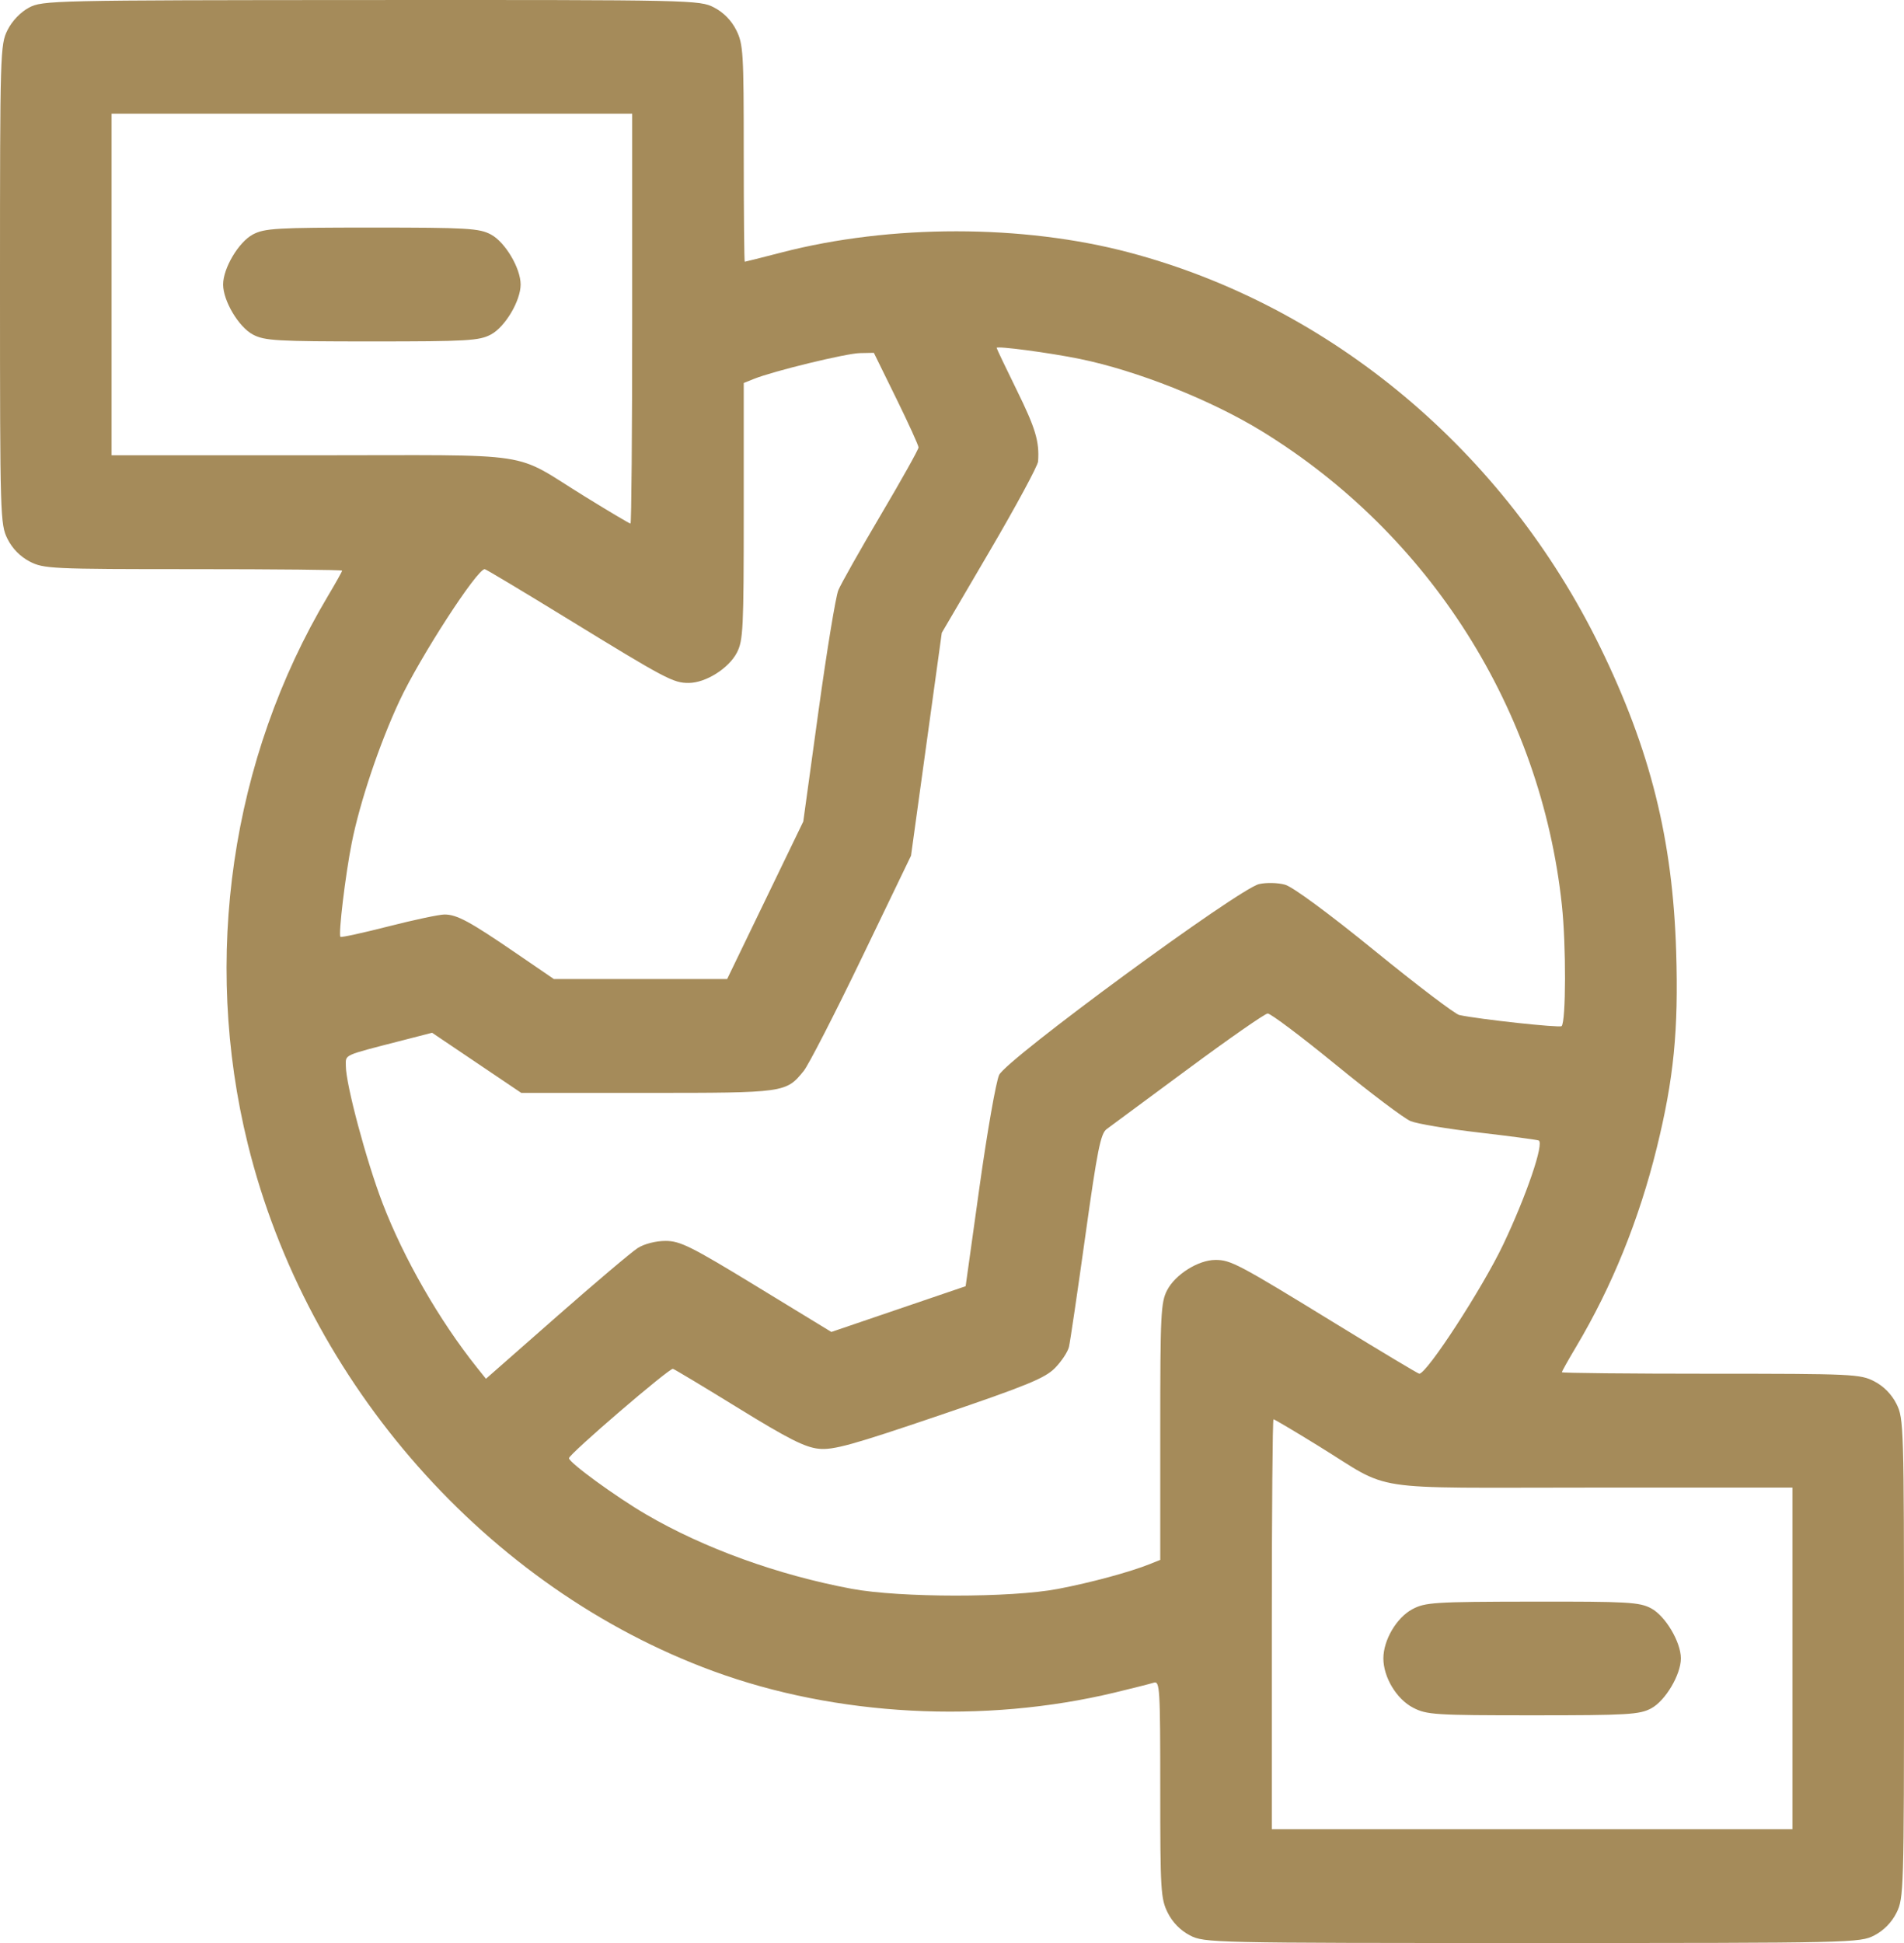 <?xml version="1.0" encoding="UTF-8"?> <svg xmlns="http://www.w3.org/2000/svg" width="196" height="200" viewBox="0 0 196 200" fill="none"> <path fill-rule="evenodd" clip-rule="evenodd" d="M2.971 0.792C2.096 1.263 1.24 2.162 0.77 3.103C0.023 4.598 0 5.369 0 29.285C0 53.211 0.023 53.972 0.771 55.469C1.267 56.462 2.08 57.291 3.053 57.798C4.492 58.547 5.285 58.584 19.891 58.584C28.321 58.584 35.219 58.654 35.219 58.739C35.219 58.825 34.551 60.016 33.736 61.385C23.782 78.106 20.789 98.622 25.511 117.768C31.595 142.436 50.179 163.48 73.419 172.014C86.071 176.661 101.265 177.467 114.799 174.209C116.613 173.772 118.399 173.32 118.768 173.204C119.395 173.006 119.438 173.704 119.438 184.168C119.438 194.597 119.489 195.446 120.208 196.885C120.704 197.878 121.517 198.707 122.49 199.214C123.97 199.984 124.681 200 157.719 200C190.756 200 191.467 199.984 192.947 199.214C193.92 198.707 194.733 197.878 195.229 196.885C195.977 195.388 196 194.627 196 170.701C196 146.775 195.977 146.014 195.229 144.517C194.733 143.525 193.92 142.695 192.947 142.189C191.508 141.439 190.715 141.402 176.109 141.402C167.679 141.402 160.781 141.332 160.781 141.247C160.781 141.161 161.448 139.97 162.264 138.601C165.938 132.428 168.725 125.552 170.548 118.158C172.301 111.049 172.795 106.058 172.547 97.966C172.191 86.404 169.891 77.184 164.718 66.592C154.884 46.458 137.033 31.503 116.261 25.995C105.283 23.084 91.689 23.08 80.473 25.983C78.437 26.51 76.724 26.941 76.667 26.941C76.61 26.941 76.562 21.924 76.562 15.792C76.562 5.389 76.511 4.54 75.792 3.101C75.296 2.109 74.483 1.279 73.51 0.773C72.029 0.001 71.336 -0.013 38.201 0.003C5.306 0.02 4.364 0.041 2.971 0.792ZM65.078 32.801C65.078 44.403 65 53.896 64.904 53.896C64.808 53.896 62.728 52.663 60.282 51.155C52.492 46.353 55.839 46.864 32.172 46.864H11.484V29.285V11.706H38.281H65.078V32.801ZM26.025 24.138C24.563 24.919 22.969 27.604 22.969 29.285C22.969 30.966 24.563 33.651 26.025 34.432C27.226 35.073 28.453 35.145 38.281 35.145C48.109 35.145 49.337 35.073 50.537 34.432C51.999 33.651 53.594 30.966 53.594 29.285C53.594 27.604 51.999 24.919 50.537 24.138C49.337 23.497 48.109 23.425 38.281 23.425C28.453 23.425 27.226 23.497 26.025 24.138ZM111.136 36.94C117.023 38.142 124.658 41.171 129.89 44.383C147.196 55.006 158.626 73.052 160.781 93.157C161.225 97.291 161.207 105.161 160.754 105.622C160.559 105.819 152.281 104.921 150.224 104.48C149.787 104.386 145.873 101.414 141.528 97.876C136.826 94.047 133.087 91.291 132.293 91.067C131.55 90.857 130.362 90.829 129.608 91.002C127.51 91.485 103.599 109.042 102.852 110.647C102.53 111.341 101.622 116.517 100.835 122.151L99.404 132.393L92.493 134.747L85.582 137.102L77.9 132.416C71.146 128.295 70.011 127.729 68.509 127.731C67.509 127.732 66.325 128.035 65.652 128.462C65.021 128.863 61.246 132.056 57.264 135.557L50.024 141.921L49.113 140.783C45.234 135.931 41.564 129.542 39.373 123.828C37.71 119.489 35.602 111.61 35.602 109.733C35.602 108.511 35.185 108.698 41.476 107.078L44.479 106.305L49.069 109.399L53.658 112.494H66.661C80.822 112.494 80.915 112.481 82.738 110.231C83.237 109.614 85.925 104.379 88.713 98.595L93.782 88.078L95.365 76.607L96.949 65.136L101.877 56.728C104.587 52.104 106.831 47.949 106.862 47.495C107.006 45.445 106.601 44.092 104.665 40.153C103.526 37.835 102.594 35.88 102.594 35.808C102.594 35.584 107.997 36.3 111.136 36.94ZM92.255 40.999C93.52 43.574 94.555 45.849 94.555 46.055C94.555 46.261 92.808 49.384 90.674 52.995C88.54 56.606 86.572 60.094 86.301 60.746C86.03 61.398 85.107 67.023 84.249 73.247L82.69 84.562L78.772 92.668L74.854 100.774H65.934H57.013L53.103 98.099C48.336 94.837 47.031 94.133 45.755 94.133C45.213 94.133 42.614 94.684 39.981 95.357C37.347 96.03 35.127 96.514 35.046 96.431C34.816 96.196 35.559 90.021 36.211 86.748C37.048 82.549 39.066 76.548 41.121 72.15C43.211 67.677 49.094 58.584 49.899 58.584C50.01 58.584 53.848 60.883 58.428 63.693C68.558 69.907 69.31 70.305 70.901 70.297C72.65 70.288 75.006 68.807 75.853 67.185C76.504 65.936 76.562 64.727 76.562 52.623V39.423L77.615 38.999C79.619 38.193 87.096 36.374 88.522 36.345L89.955 36.317L92.255 40.999ZM137.513 109.598C141.083 112.517 144.549 115.129 145.215 115.402C145.881 115.675 149.01 116.199 152.168 116.566C155.326 116.934 158.123 117.304 158.383 117.389C159.003 117.592 157.141 123.067 154.734 128.12C152.591 132.619 146.882 141.402 146.101 141.402C145.991 141.402 142.152 139.103 137.572 136.294C127.442 130.079 126.69 129.681 125.099 129.689C123.349 129.698 120.994 131.179 120.147 132.802C119.496 134.05 119.438 135.259 119.438 147.363V160.564L118.385 160.986C116.319 161.816 112.301 162.904 108.91 163.551C104.081 164.474 92.631 164.467 87.664 163.538C80.08 162.121 72.482 159.372 66.514 155.886C63.395 154.065 58.57 150.547 58.57 150.095C58.57 149.679 68.906 140.798 69.274 140.898C69.439 140.942 72.482 142.77 76.035 144.959C81.134 148.101 82.871 148.979 84.275 149.123C85.776 149.278 87.725 148.739 96.717 145.683C105.69 142.632 107.573 141.861 108.6 140.815C109.272 140.132 109.921 139.15 110.043 138.632C110.164 138.115 110.92 132.982 111.724 127.226C112.955 118.401 113.299 116.677 113.918 116.224C114.322 115.928 118.098 113.137 122.309 110.021C126.52 106.905 130.203 104.341 130.494 104.323C130.784 104.305 133.943 106.679 137.513 109.598ZM135.719 148.832C143.508 153.633 140.161 153.122 163.828 153.122H184.516V170.701V188.28H157.719H130.922V167.185C130.922 155.583 131 146.09 131.096 146.09C131.192 146.09 133.272 147.324 135.719 148.832ZM145.377 165.647C143.761 166.518 142.406 168.822 142.406 170.701C142.406 172.64 143.76 174.89 145.459 175.775C146.868 176.508 147.701 176.561 157.805 176.561C167.55 176.561 168.775 176.489 169.975 175.848C171.437 175.067 173.031 172.382 173.031 170.701C173.031 169.02 171.437 166.335 169.975 165.554C168.772 164.911 167.567 164.843 157.725 164.859C147.614 164.875 146.703 164.933 145.377 165.647Z" fill="#A58B5A"></path> </svg> 